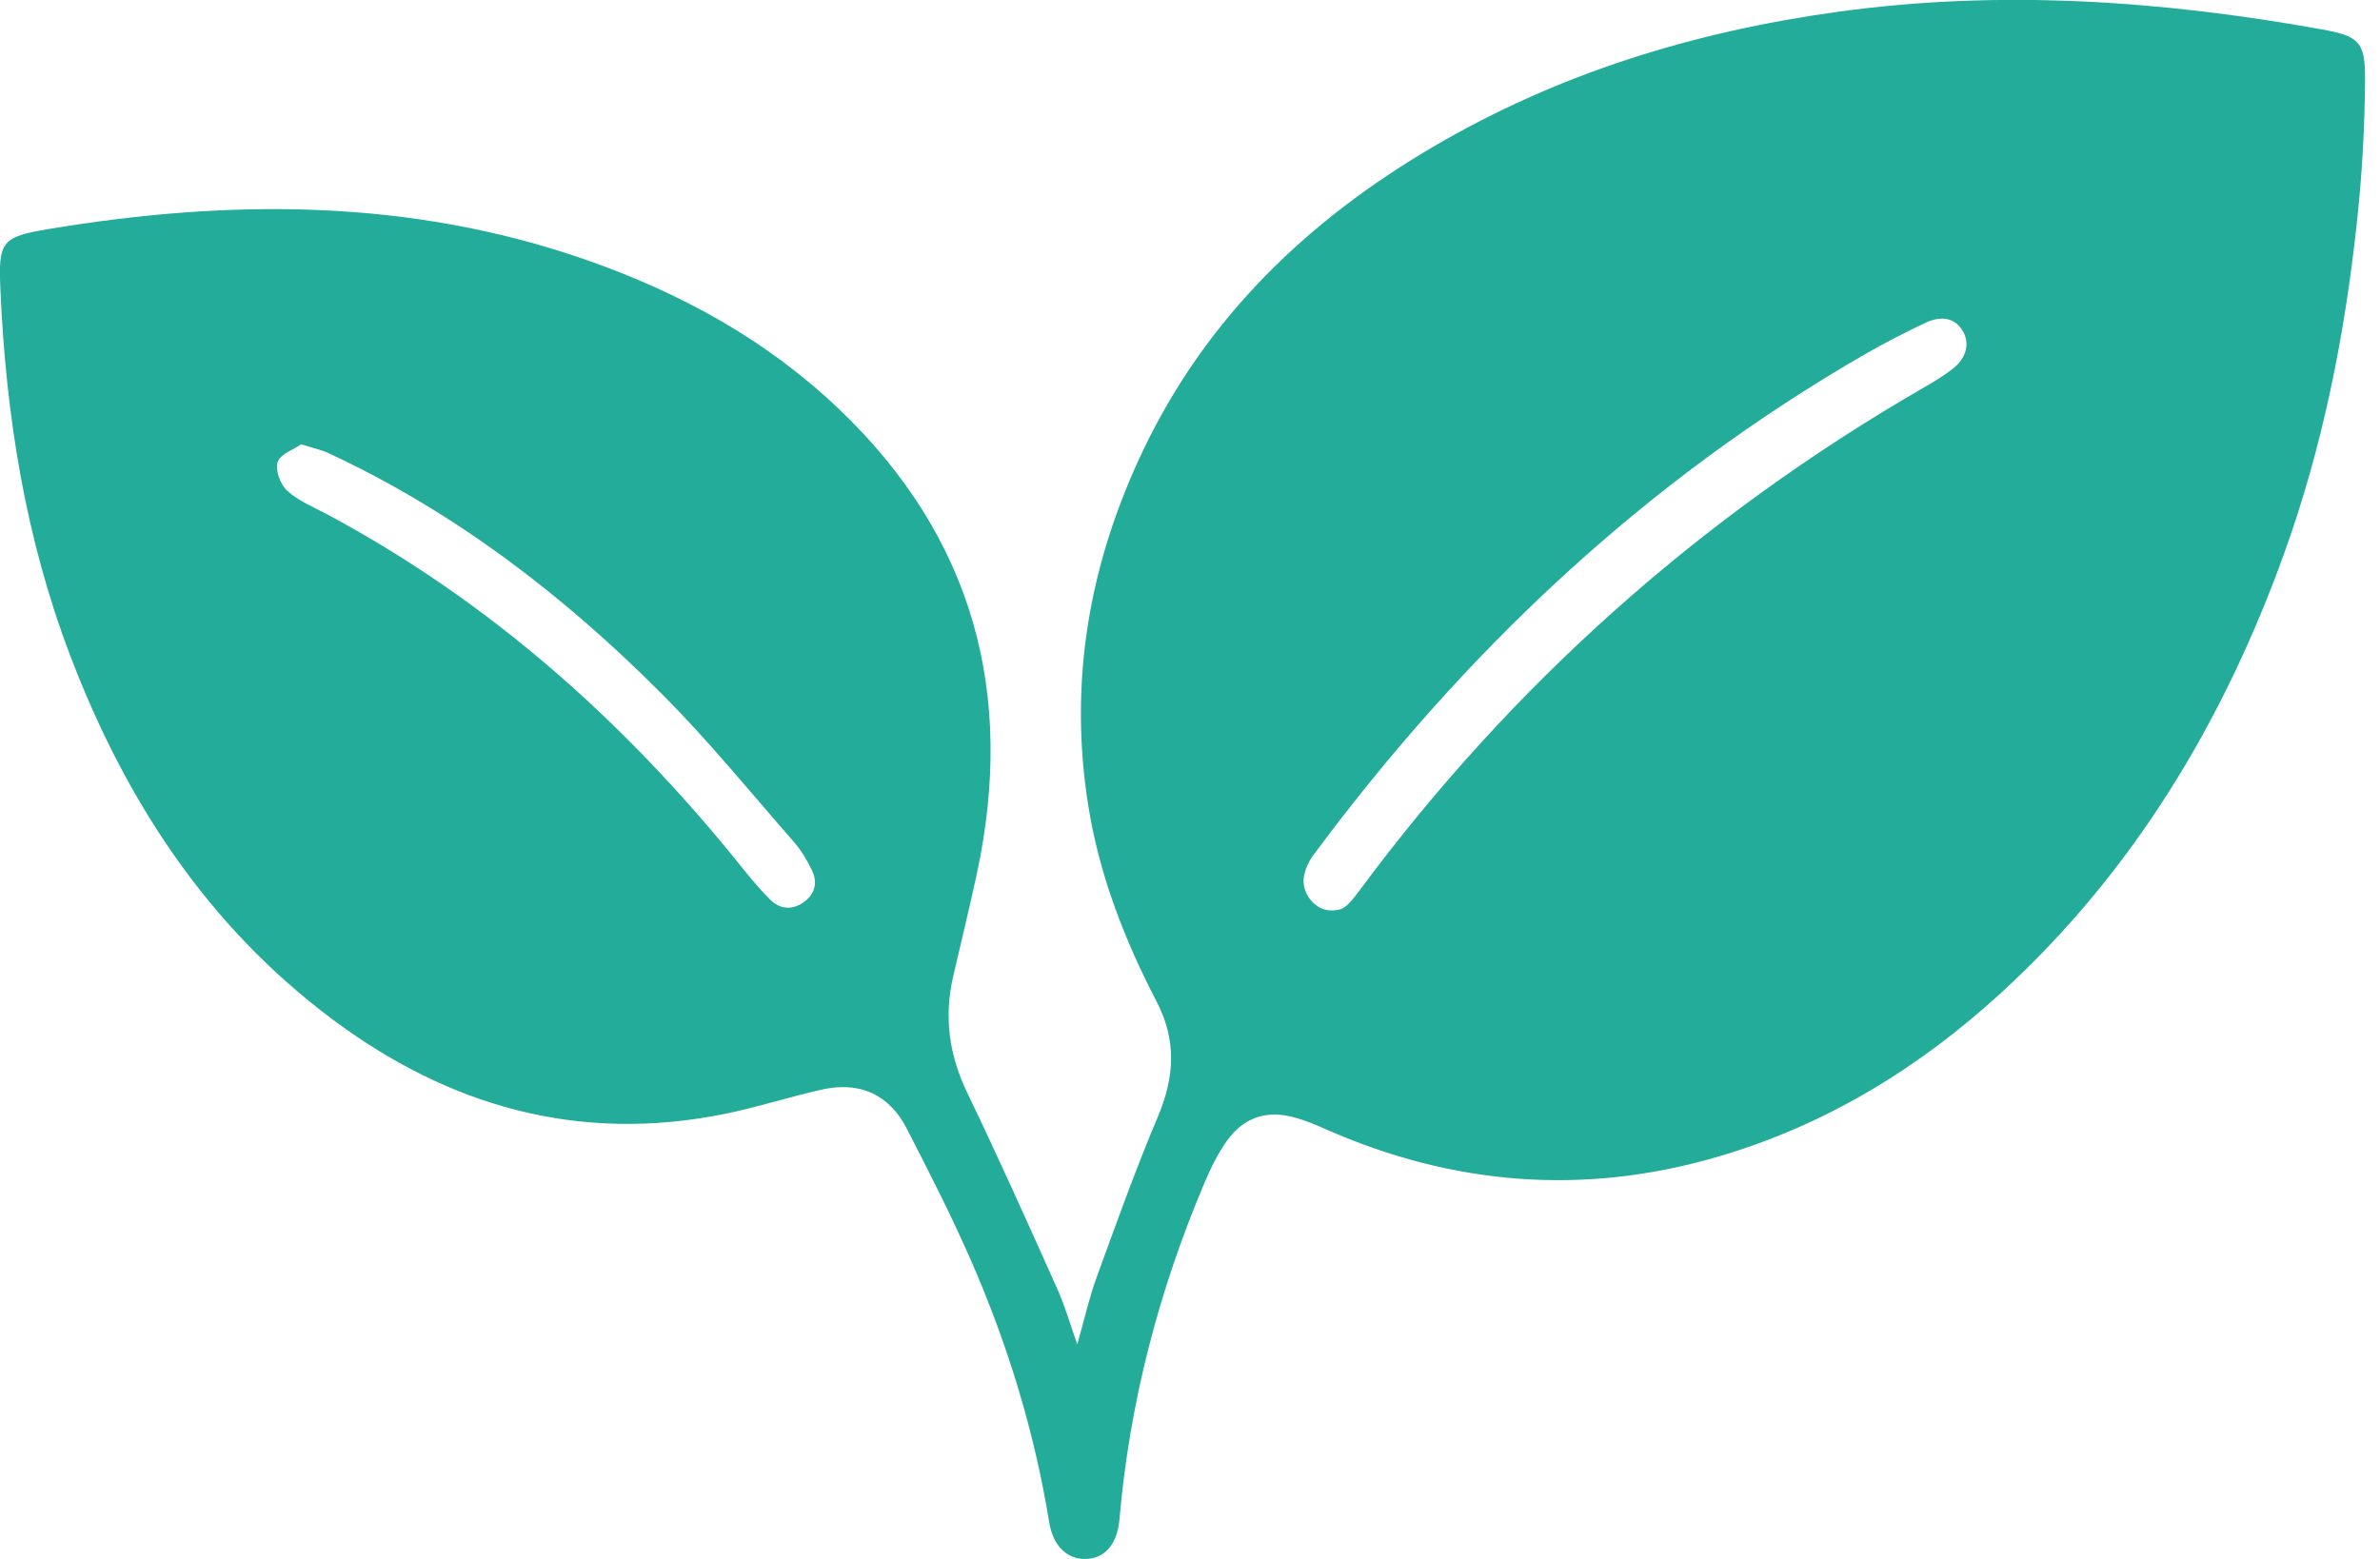 <svg width="145" height="95" viewBox="0 0 145 95" fill="none" xmlns="http://www.w3.org/2000/svg">
<g clip-path="url(#clip0_1125_1243)">
<path d="M65.633 81.924C66.059 80.439 66.349 79.108 66.811 77.84C68.006 74.562 69.183 71.266 70.542 68.051C71.565 65.634 71.692 63.388 70.46 61.024C68.513 57.275 66.992 53.364 66.313 49.162C65.081 41.528 66.367 34.284 69.681 27.366C73.548 19.306 79.706 13.411 87.312 8.947C94.91 4.483 103.159 1.947 111.861 0.734C121.795 -0.652 131.656 0.027 141.472 1.793C143.709 2.201 144.098 2.545 144.089 4.8C144.071 7.752 143.908 10.704 143.582 13.638C142.84 20.502 141.5 27.248 139.145 33.768C135.451 43.991 129.999 53.083 121.94 60.481C116.914 65.09 111.218 68.577 104.635 70.496C96.476 72.878 88.516 72.235 80.765 68.812C80.177 68.549 79.579 68.296 78.963 68.124C77.224 67.617 75.803 68.051 74.743 69.527C74.182 70.315 73.747 71.221 73.367 72.117C70.596 78.664 68.821 85.465 68.205 92.564C68.069 94.095 67.336 94.973 66.141 95C65.009 95.027 64.157 94.203 63.922 92.772C63.026 87.249 61.396 81.933 59.159 76.817C57.964 74.082 56.605 71.42 55.238 68.767C54.178 66.702 52.395 65.896 50.131 66.385C48.111 66.829 46.137 67.481 44.109 67.888C35.253 69.672 27.338 67.418 20.221 62.093C12.614 56.397 7.643 48.763 4.292 39.989C1.549 32.808 0.362 25.319 0.027 17.676C-0.109 14.688 0.082 14.434 3.034 13.945C14.072 12.116 25.02 12.098 35.742 15.847C41.483 17.857 46.726 20.728 51.145 24.957C59.322 32.781 61.867 42.298 59.512 53.255C59.059 55.347 58.552 57.42 58.072 59.503C57.493 61.984 57.828 64.311 58.942 66.621C60.825 70.532 62.6 74.49 64.375 78.456C64.855 79.506 65.181 80.647 65.633 81.924ZM81.091 55.483C81.816 55.483 82.06 55.301 82.83 54.26C92.148 41.691 103.576 31.504 117.113 23.671C117.756 23.3 118.408 22.919 118.988 22.457C119.839 21.787 120.02 20.873 119.558 20.13C119.106 19.406 118.318 19.198 117.313 19.668C116.09 20.248 114.877 20.864 113.7 21.543C100.234 29.285 89.196 39.717 79.986 52.15C79.733 52.494 79.543 52.929 79.452 53.345C79.235 54.396 80.095 55.473 81.091 55.483ZM18.346 27.076C17.884 27.402 17.07 27.673 16.916 28.153C16.753 28.642 17.079 29.521 17.495 29.901C18.174 30.526 19.089 30.897 19.931 31.341C29.919 36.693 38.16 44.073 45.214 52.874C45.766 53.563 46.328 54.242 46.961 54.858C47.577 55.446 48.329 55.455 49.008 54.948C49.66 54.459 49.823 53.762 49.47 53.038C49.171 52.431 48.827 51.833 48.383 51.326C45.721 48.283 43.167 45.132 40.315 42.28C34.383 36.321 27.773 31.241 20.103 27.655C19.623 27.42 19.089 27.311 18.346 27.076Z" fill="#22AC99"/>
</g>
<defs>
<clipPath id="clip0_1125_1243">
<rect width="144.098" height="95" fill="white"/>
</clipPath>
</defs>
</svg>
